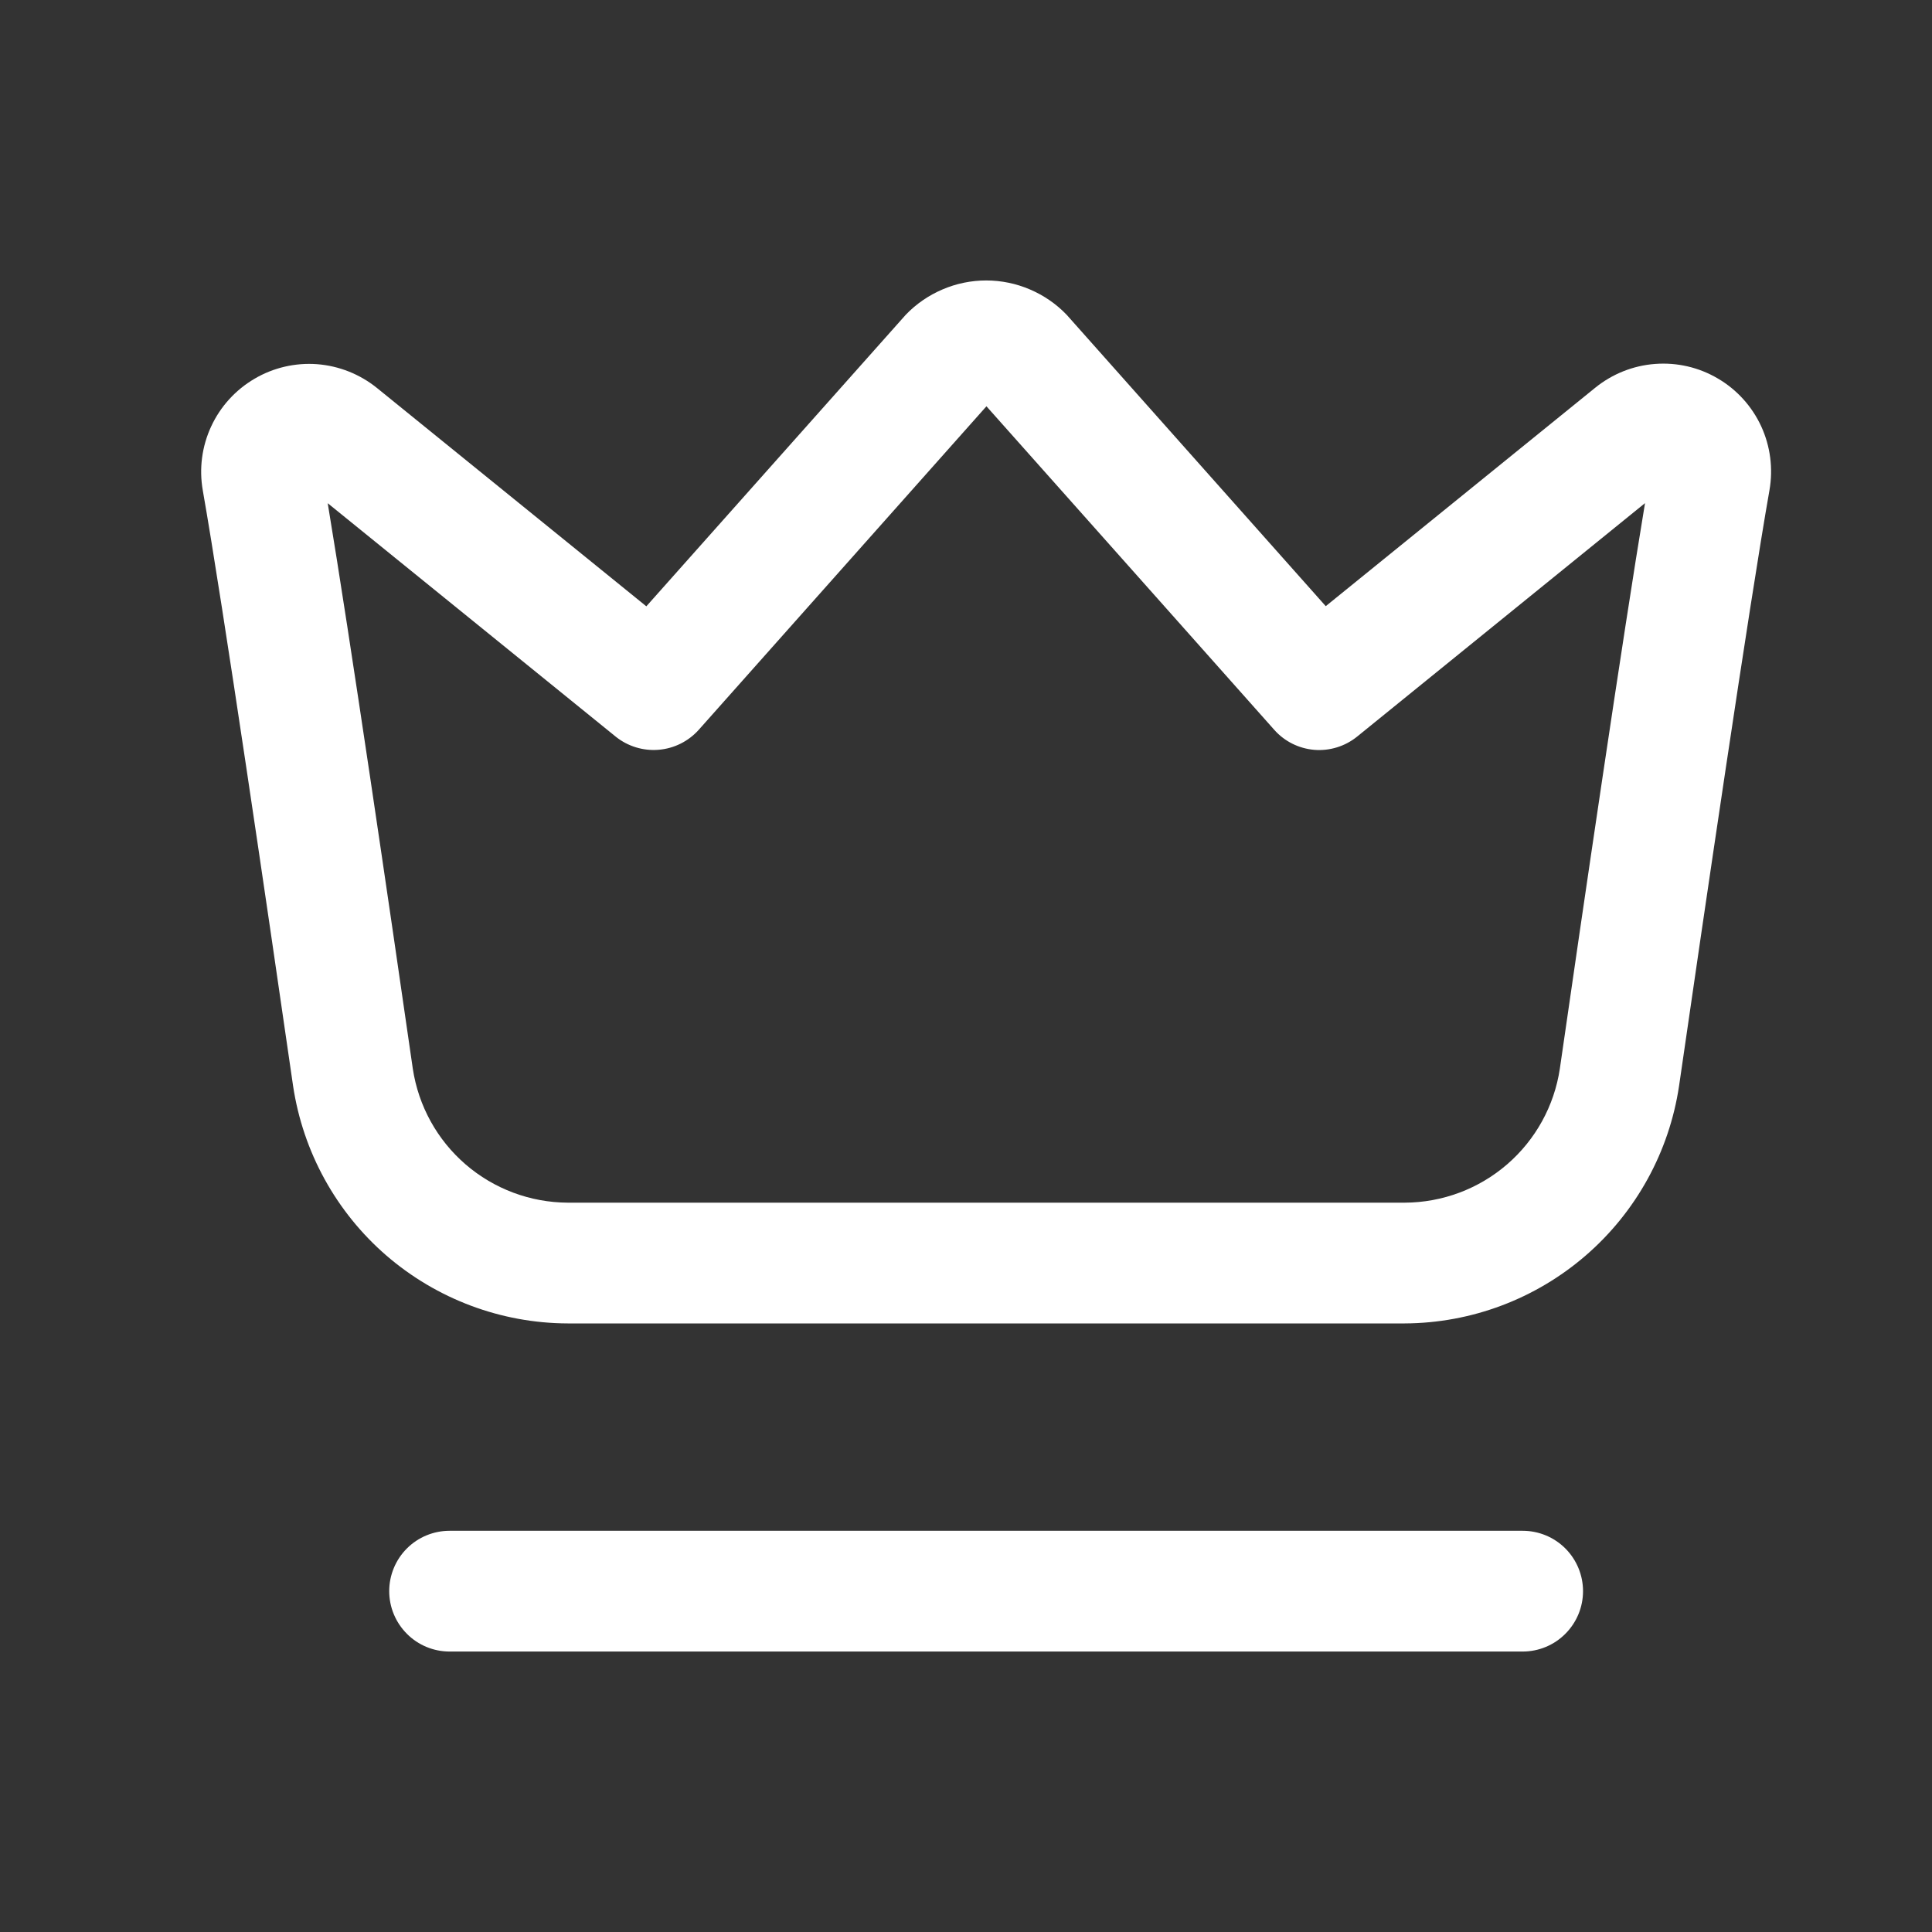 <?xml version="1.0" encoding="UTF-8"?>
<svg width="16" height="16" viewBox="0 0 24 24" fill="none" xmlns="http://www.w3.org/2000/svg">
<rect x="0" y="0" width="24" height="24" fill="#333333" stroke="none"/>
<path d="M17.451 16.44H7.051C6.224 16.437 5.426 16.137 4.8 15.597C4.175 15.056 3.764 14.309 3.641 13.491C3.331 11.348 2.773 7.537 2.519 6.091C2.472 5.822 2.508 5.546 2.623 5.298C2.737 5.051 2.925 4.844 3.16 4.706C3.395 4.567 3.667 4.504 3.939 4.524C4.211 4.545 4.47 4.648 4.682 4.819L8.029 7.532L11.251 3.911C11.38 3.776 11.536 3.669 11.707 3.596C11.879 3.522 12.064 3.484 12.251 3.484C12.438 3.484 12.623 3.522 12.795 3.596C12.966 3.669 13.122 3.776 13.251 3.911L16.469 7.53L19.816 4.817C20.028 4.645 20.288 4.541 20.56 4.521C20.832 4.5 21.105 4.563 21.34 4.702C21.576 4.84 21.763 5.047 21.878 5.295C21.992 5.543 22.028 5.82 21.981 6.089C21.727 7.534 21.168 11.347 20.858 13.489C20.736 14.307 20.325 15.054 19.7 15.595C19.075 16.136 18.278 16.436 17.451 16.44ZM4.071 6.251C4.351 7.934 4.844 11.307 5.128 13.276C5.198 13.738 5.43 14.159 5.783 14.464C6.136 14.769 6.587 14.938 7.054 14.94H17.451C17.918 14.938 18.369 14.769 18.722 14.464C19.075 14.159 19.308 13.737 19.377 13.275C19.661 11.305 20.155 7.93 20.435 6.25L16.859 9.15C16.71 9.271 16.519 9.33 16.328 9.315C16.136 9.299 15.958 9.211 15.83 9.067C15.651 8.867 13.342 6.267 12.254 5.047L8.68 9.066C8.552 9.209 8.374 9.298 8.182 9.314C7.991 9.33 7.8 9.272 7.65 9.152L4.071 6.251Z" fill="#ffffff"></path>
<path d="M18.915 20.516H5.585C5.386 20.516 5.195 20.437 5.055 20.296C4.914 20.155 4.835 19.965 4.835 19.766C4.835 19.567 4.914 19.376 5.055 19.235C5.195 19.095 5.386 19.016 5.585 19.016H18.915C19.114 19.016 19.305 19.095 19.445 19.235C19.586 19.376 19.665 19.567 19.665 19.766C19.665 19.965 19.586 20.155 19.445 20.296C19.305 20.437 19.114 20.516 18.915 20.516Z" fill="#ffffff"></path>
</svg>